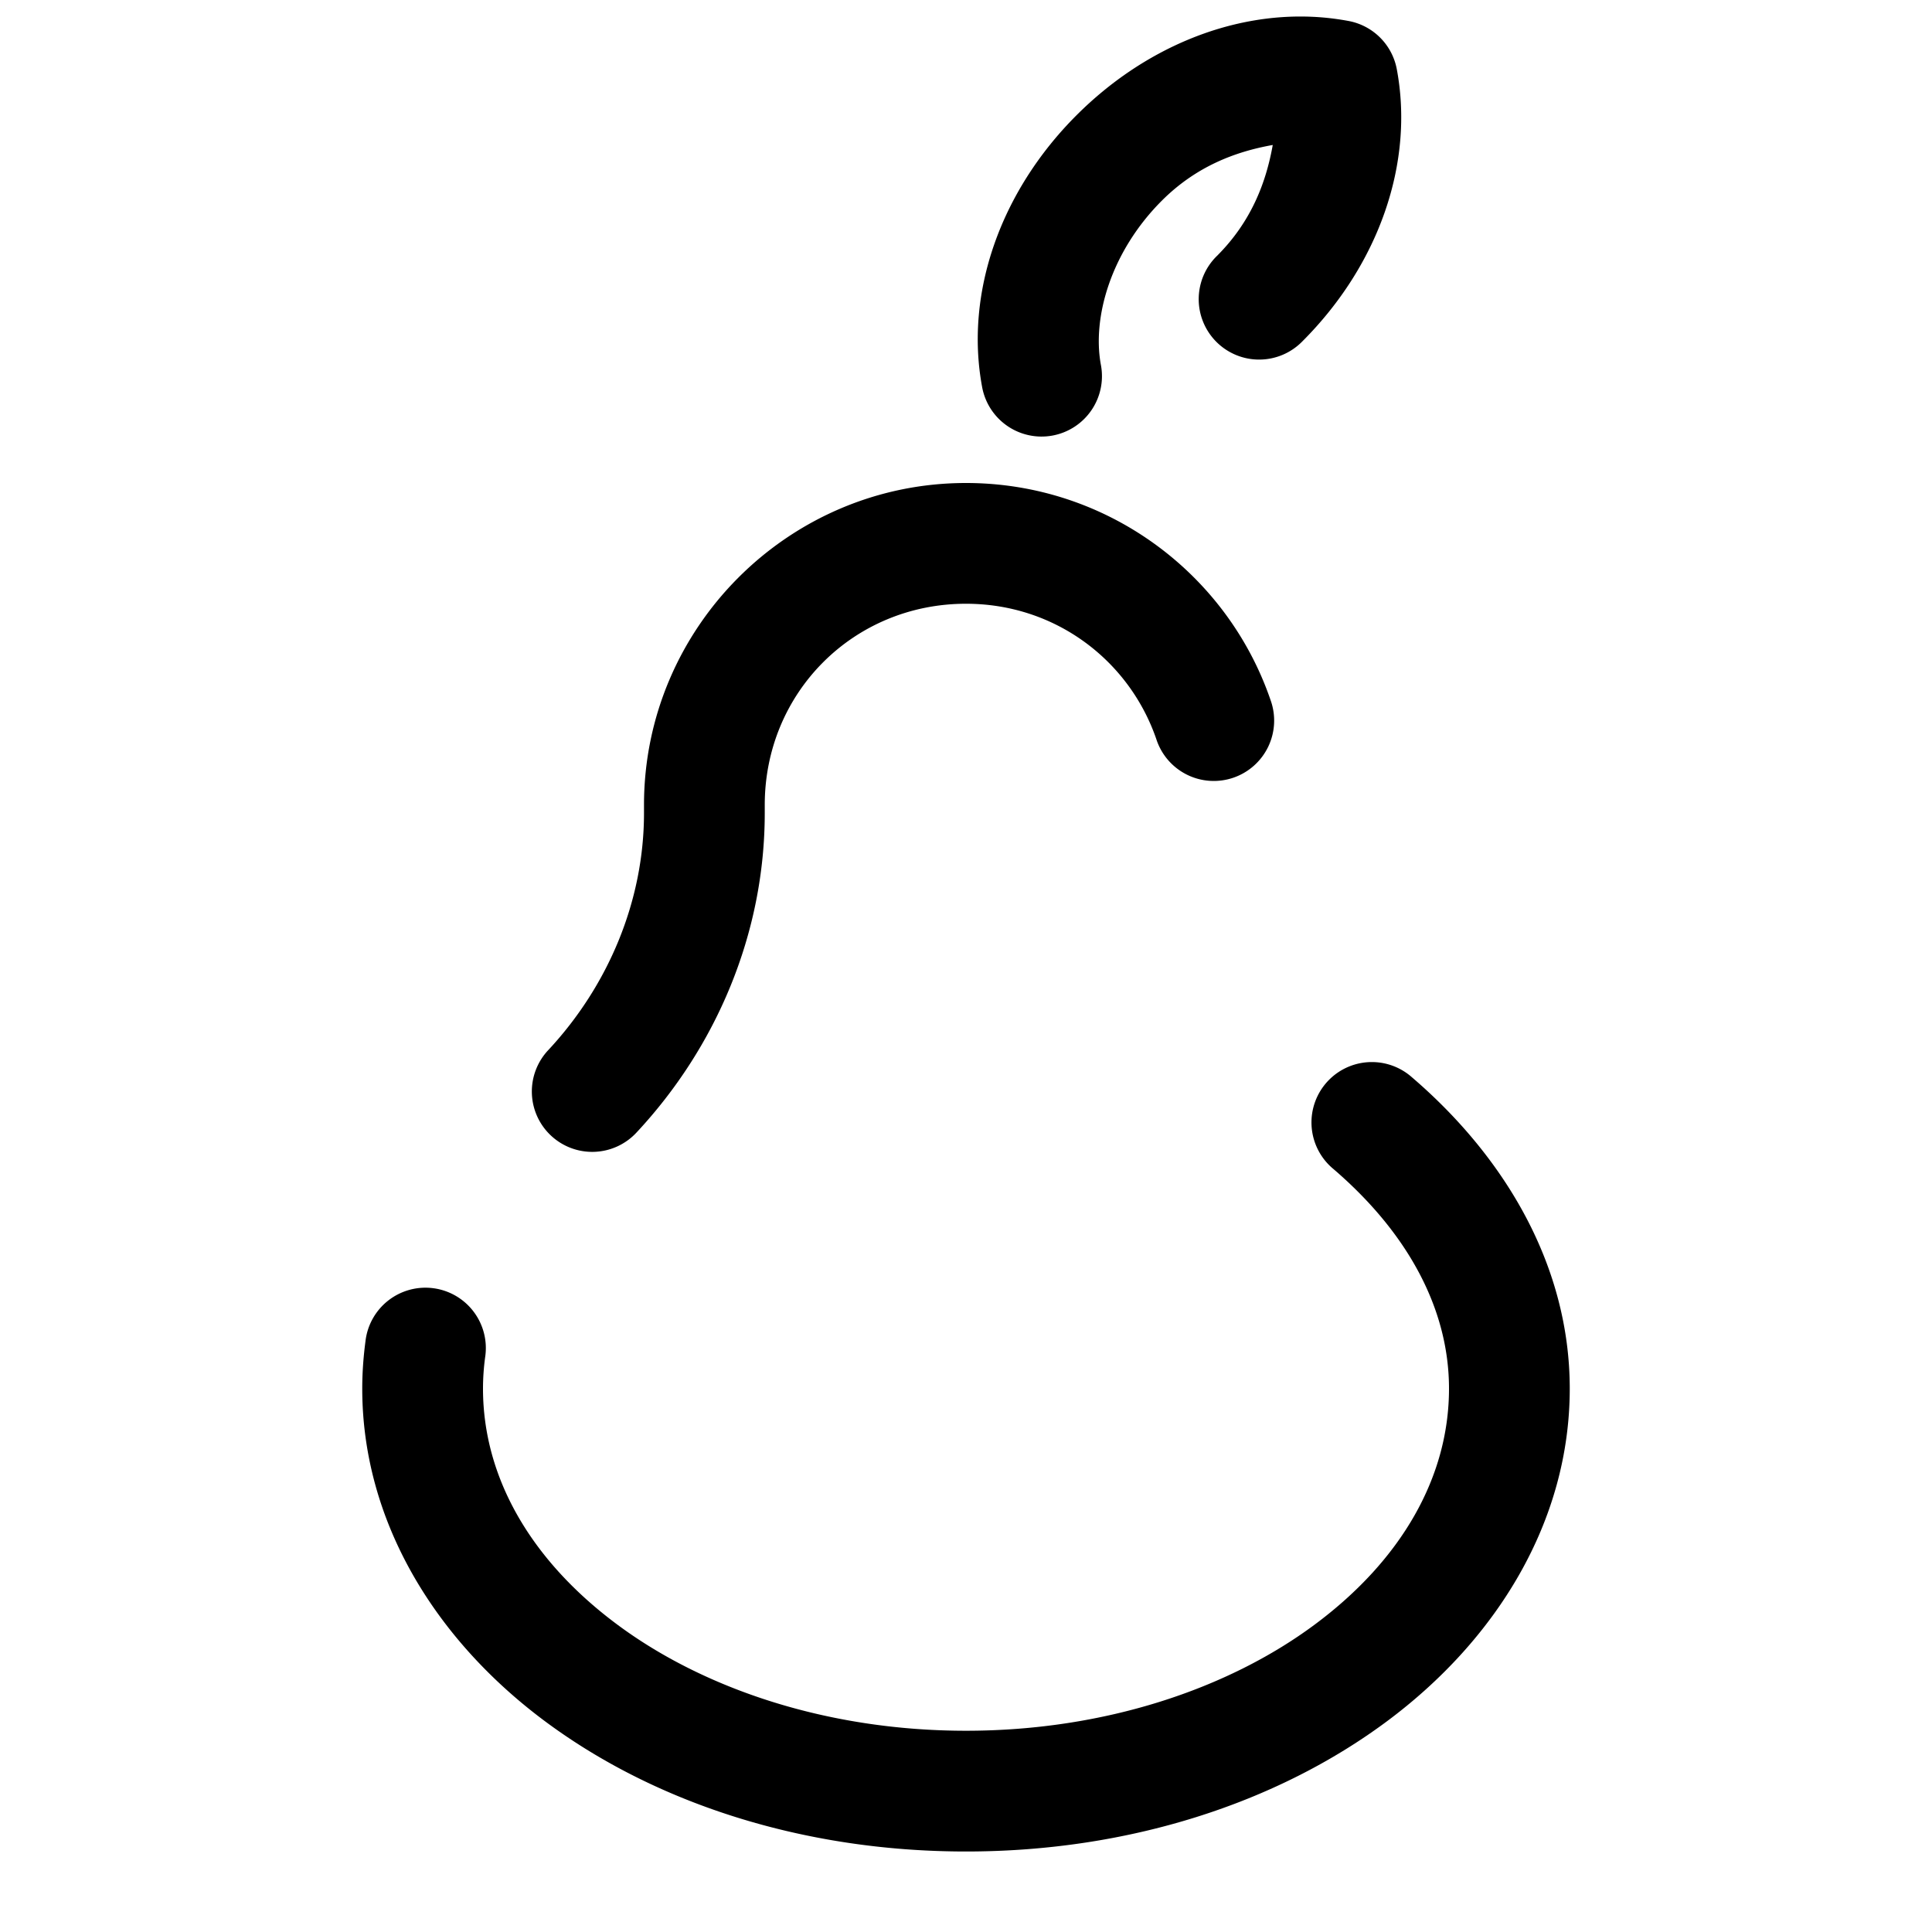 <svg xmlns="http://www.w3.org/2000/svg"  viewBox="0 0 48 48" width="48px" height="48px"><path d="M 32.623 0.418 C 30.553 0.319 28.408 1.201 26.746 2.863 C 24.846 4.763 23.965 7.294 24.402 9.623 A 1.5 1.5 0 1 0 27.352 9.068 C 27.131 7.893 27.597 6.254 28.867 4.984 C 29.717 4.135 30.691 3.767 31.621 3.602 C 31.456 4.532 31.088 5.506 30.238 6.355 A 1.501 1.501 0 1 0 32.359 8.479 C 34.259 6.579 35.14 4.048 34.703 1.719 A 1.5 1.5 0 0 0 33.504 0.521 C 33.213 0.467 32.919 0.432 32.623 0.418 z M 24 12 C 19.594 12 16 15.594 16 20 L 16 20.199 C 16 22.401 15.102 24.501 13.625 26.086 A 1.5 1.5 0 1 0 15.818 28.133 C 17.783 26.026 19 23.212 19 20.199 L 19 20 C 19 17.206 21.206 15 24 15 C 26.217 15 28.056 16.406 28.729 18.365 A 1.5 1.5 0 1 0 31.566 17.391 C 30.487 14.245 27.495 12 24 12 z M 34.117 26.387 A 1.5 1.5 0 0 0 33.123 29.039 C 34.976 30.627 36 32.52 36 34.5 C 36 36.705 34.812 38.765 32.668 40.359 C 30.524 41.954 27.45 43 24 43 C 20.55 43 17.476 41.954 15.332 40.359 C 13.188 38.765 12 36.705 12 34.5 C 12 34.241 12.018 33.981 12.053 33.721 A 1.5 1.5 0 1 0 9.08 33.324 C 9.029 33.708 9 34.101 9 34.5 C 9 37.795 10.812 40.735 13.543 42.766 C 16.274 44.796 19.95 46 24 46 C 28.05 46 31.726 44.796 34.457 42.766 C 37.188 40.735 39 37.795 39 34.5 C 39 31.48 37.423 28.774 35.076 26.762 A 1.5 1.5 0 0 0 34.117 26.387 z"/></svg>